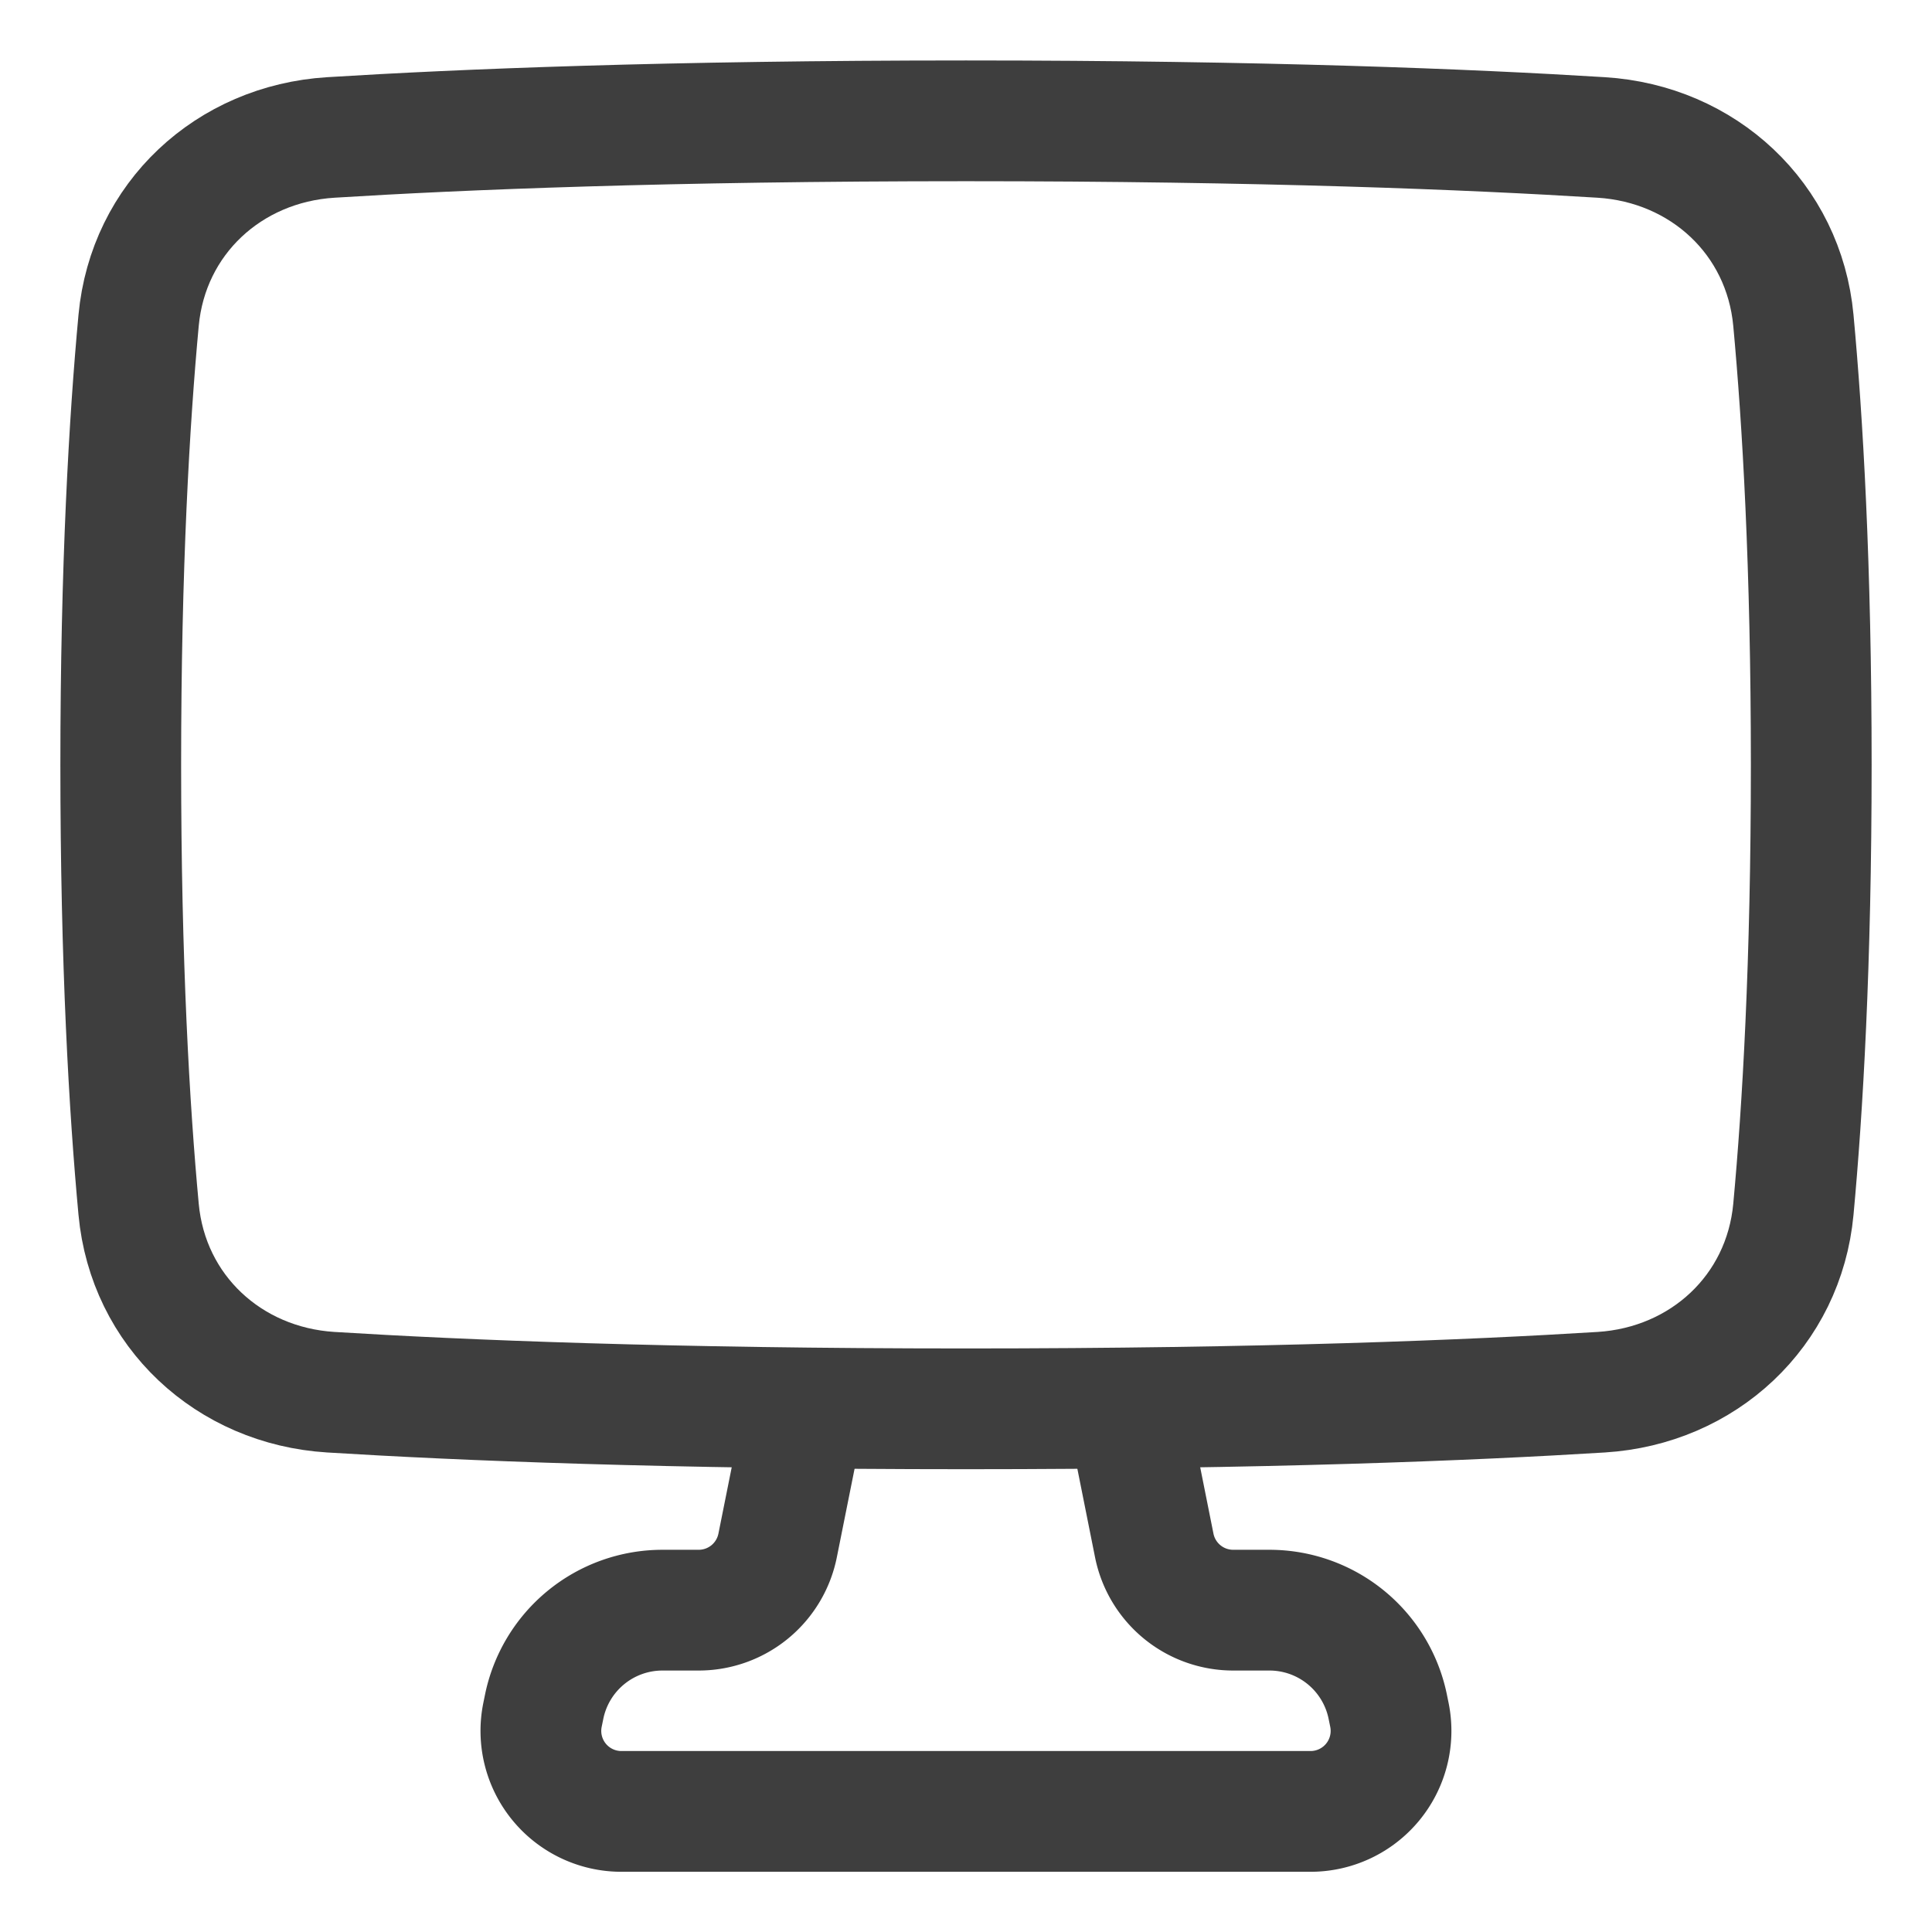 <?xml version="1.0" encoding="UTF-8"?> <svg xmlns="http://www.w3.org/2000/svg" fill="none" viewBox="0 0 48 48" height="48" width="48"> <path stroke="#3e3e3e" stroke-linecap="round" stroke-linejoin="round" stroke-width="3" d="m27.999 35.004.678 3.392a2 2 0 0 0 1.961 1.608h.901a3 3 0 0 1 2.942 2.412l.04.196a2 2 0 0 1-1.962 2.392h-17.12a2 2 0 0 1-1.962-2.392l.04-.196a3 3 0 0 1 2.941-2.412h.901a2 2 0 0 0 1.961-1.608l.68-3.392"></path> <path stroke="#3e3e3e" stroke-linejoin="round" stroke-width="3" d="M3.444 30.046c.235 2.528 2.24 4.385 4.774 4.543 3.225.2 8.388.413 15.782.413s12.557-.213 15.782-.413c2.534-.158 4.539-2.015 4.774-4.543.23-2.476.444-6.107.444-11.044s-.214-8.568-.444-11.044c-.235-2.528-2.24-4.385-4.774-4.543-3.225-.2-8.388-.413-15.782-.413s-12.557.212-15.782.413c-2.534.158-4.539 2.015-4.774 4.543C3.214 10.433 3 14.064 3 19.002s.214 8.568.444 11.044Z"></path> </svg> 